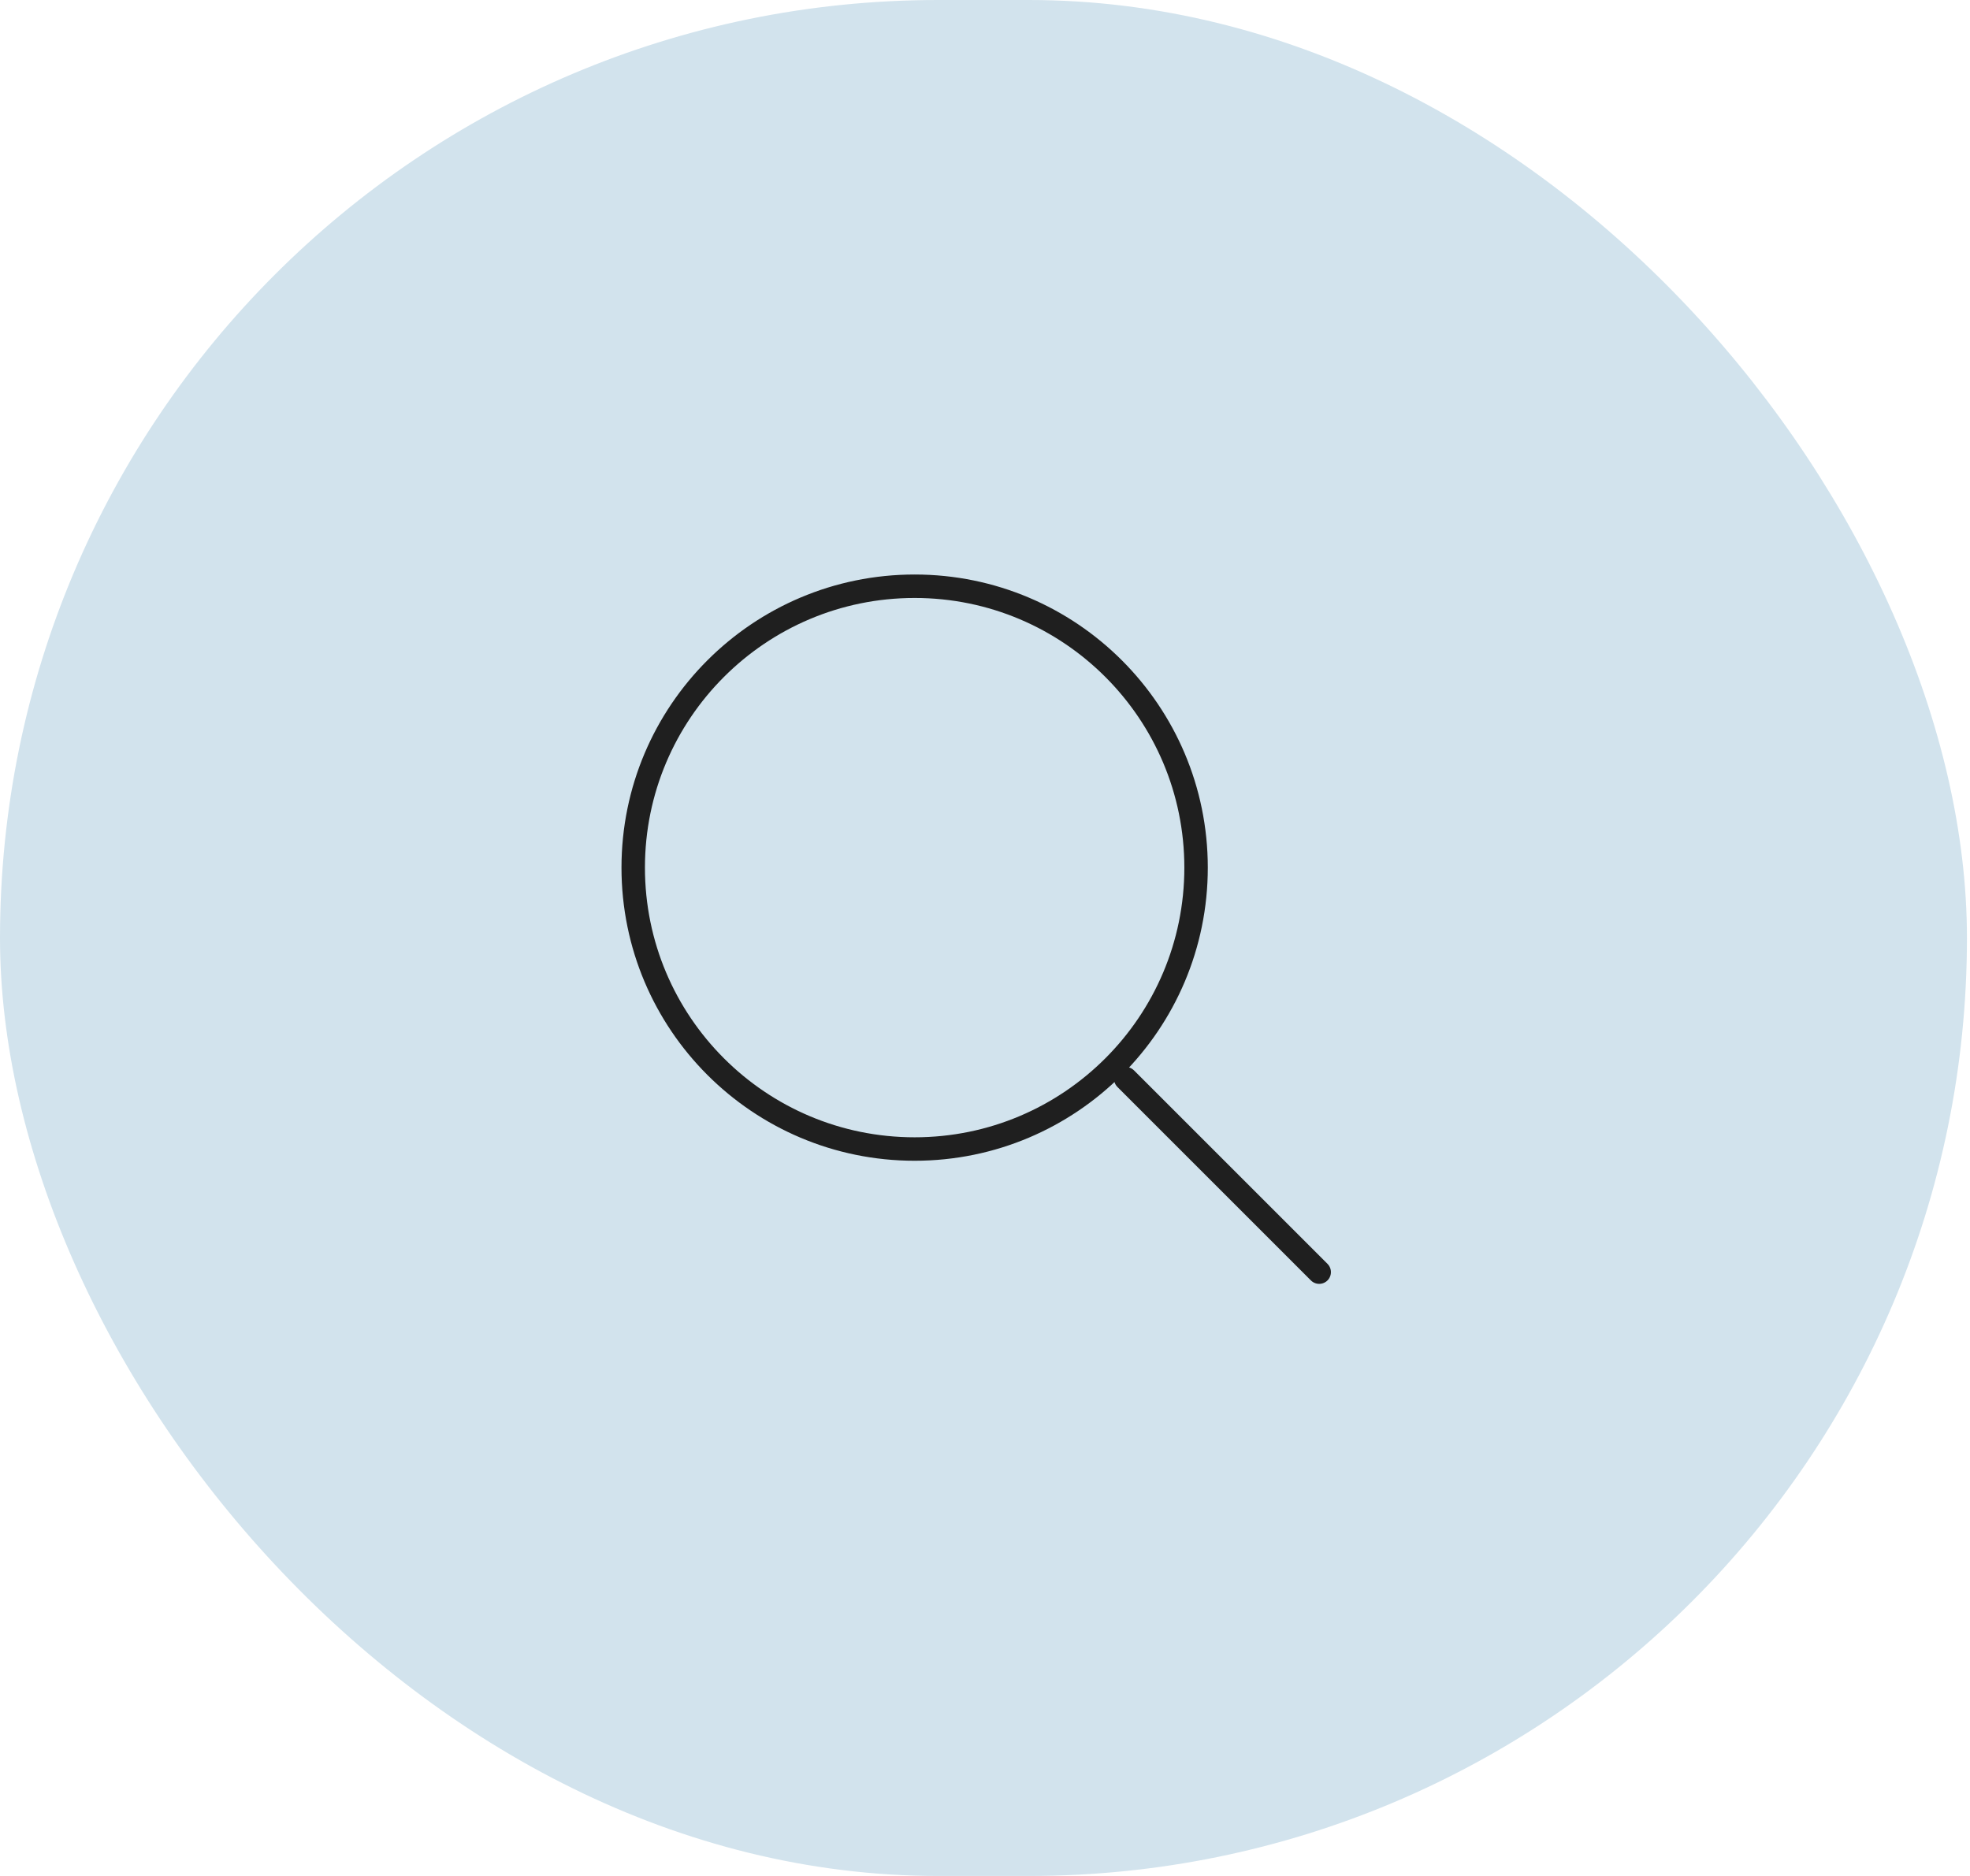 <svg width="84" height="80" viewBox="0 0 84 80" fill="none" xmlns="http://www.w3.org/2000/svg">
<rect width="83.87" height="80" rx="40" fill="#D2E3ED"/>
<path d="M56.25 54.25L48 46M51 37C51 43.627 45.627 49 39 49C32.373 49 27 43.627 27 37C27 30.373 32.373 25 39 25C45.627 25 51 30.373 51 37Z" stroke="#1F1F1F" stroke-linecap="round"/>
</svg>
